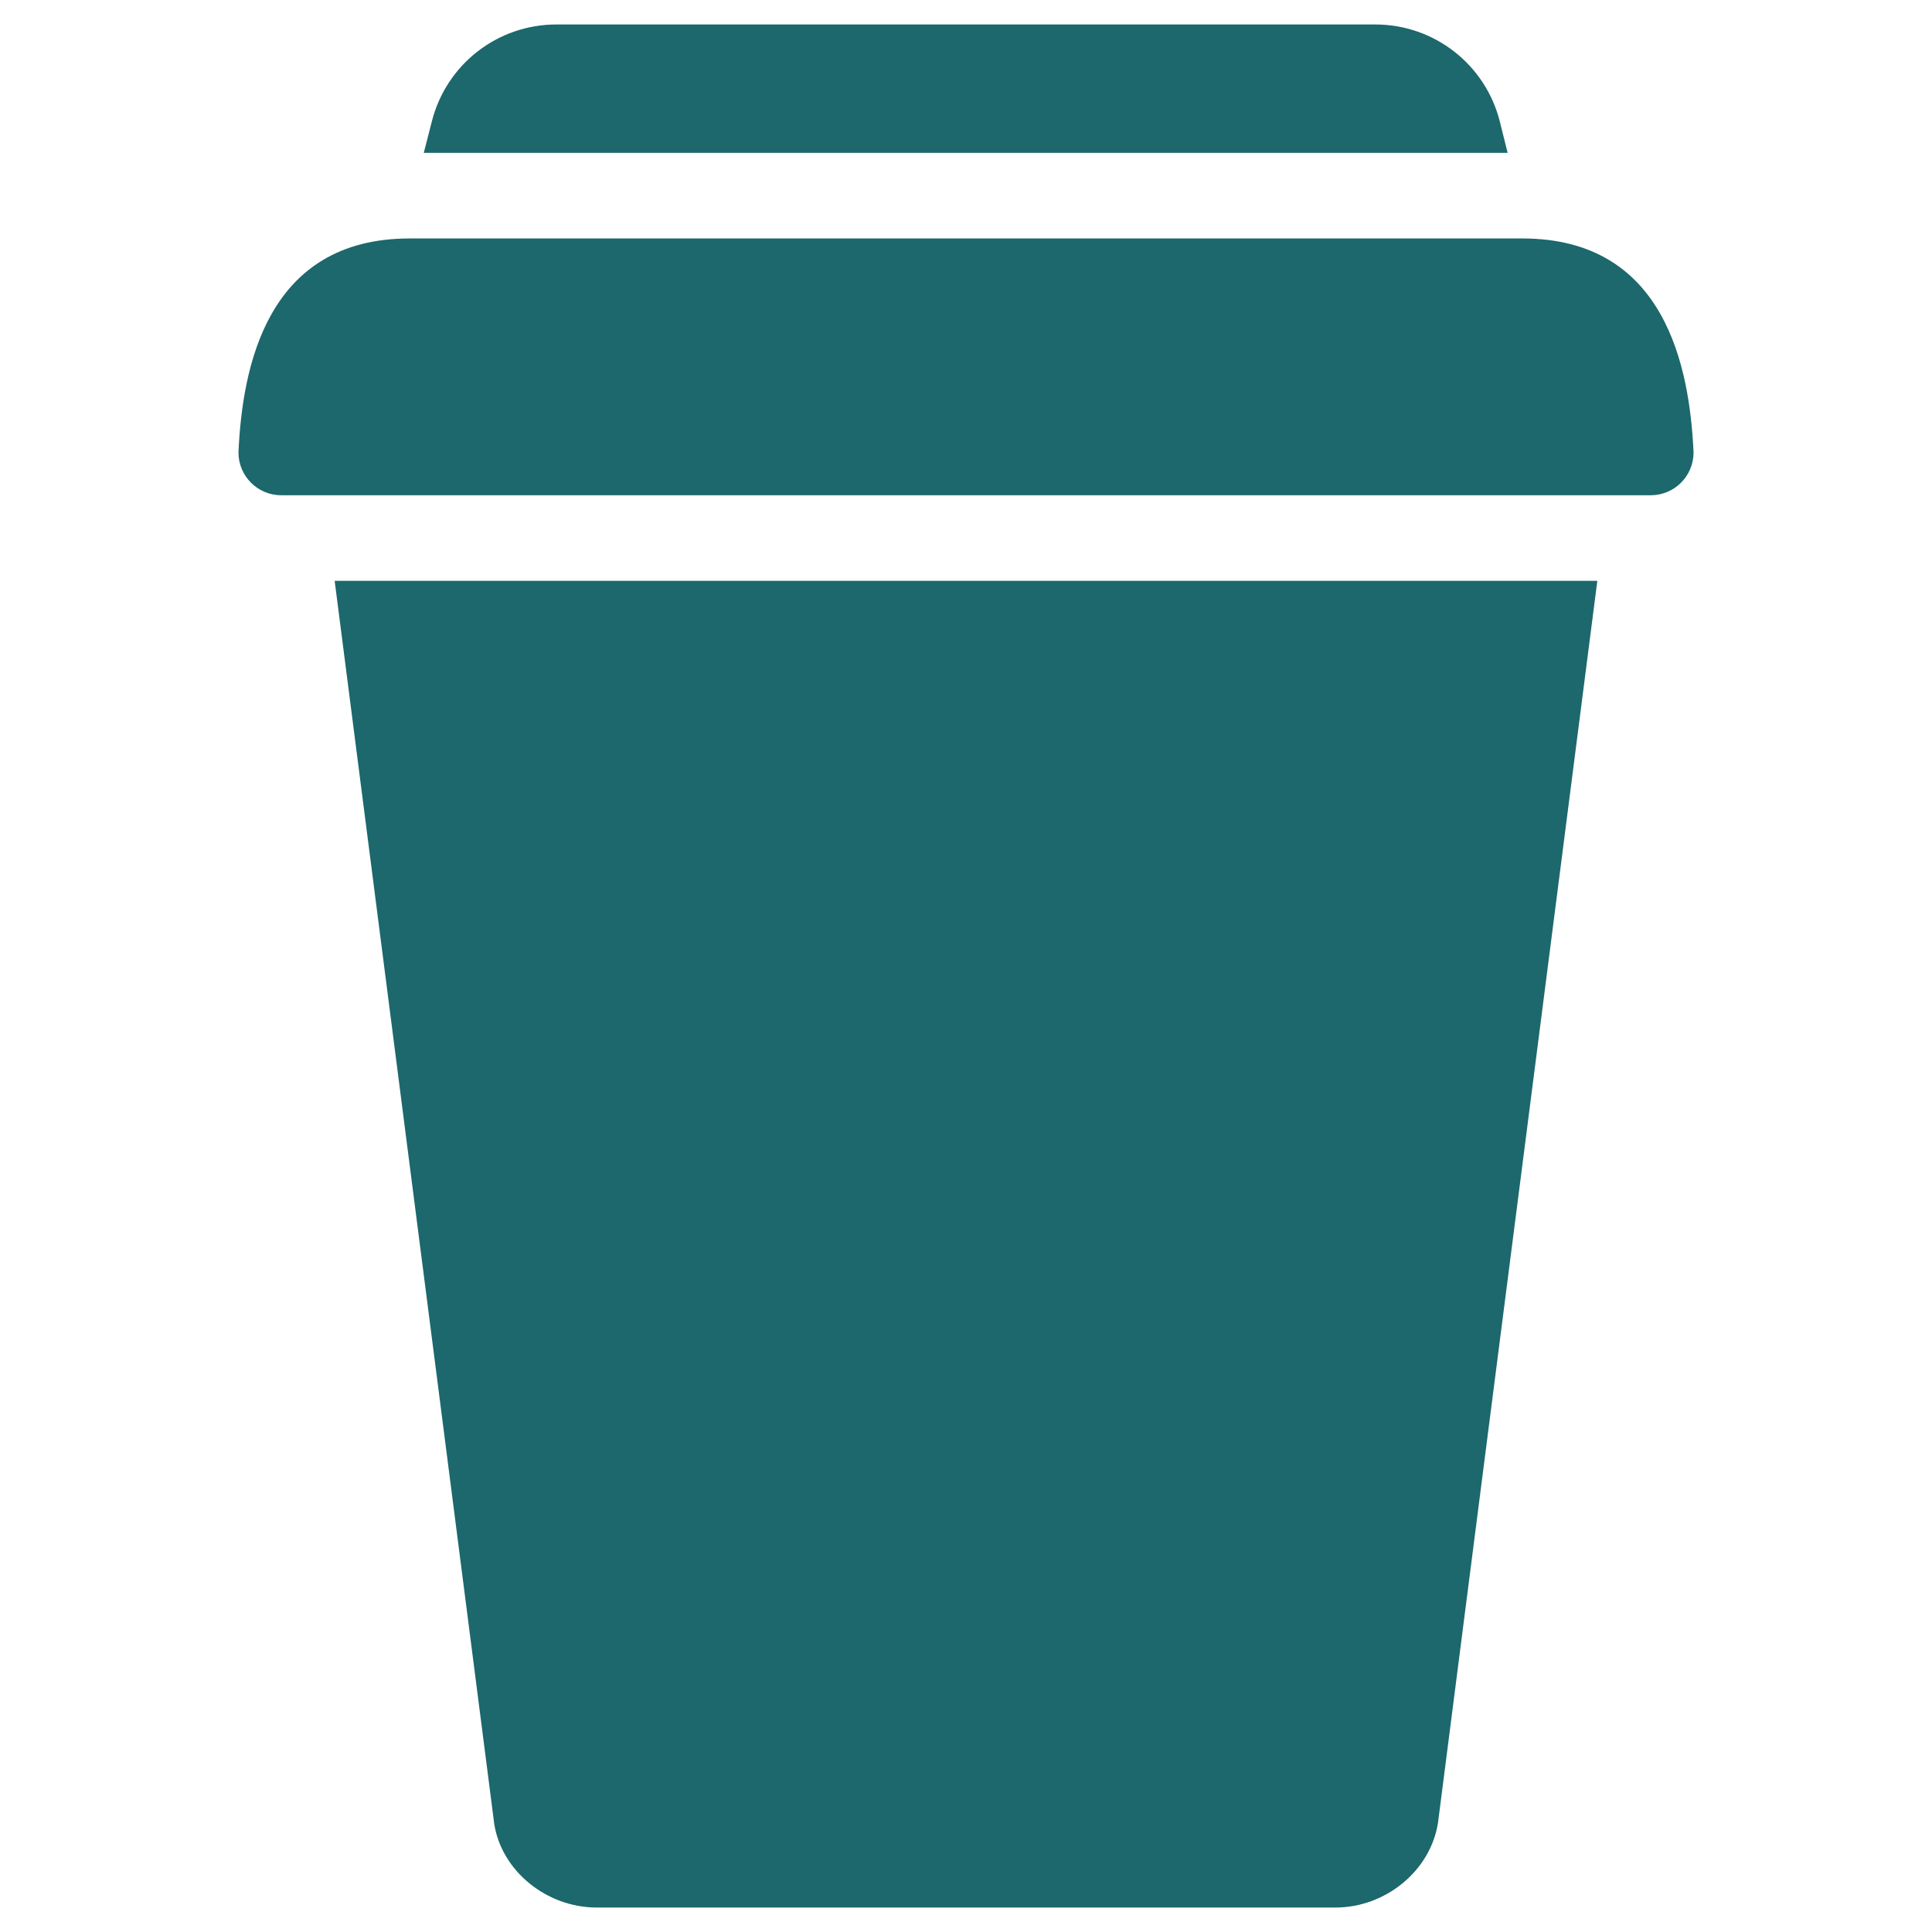 <?xml version="1.0" encoding="UTF-8"?> <svg xmlns="http://www.w3.org/2000/svg" xmlns:xlink="http://www.w3.org/1999/xlink" version="1.1" id="Layer_1" x="0px" y="0px" width="150px" height="150px" viewBox="0 0 150 150" style="enable-background:new 0 0 150 150;" xml:space="preserve"> <style type="text/css"> .st0{fill:#1C686C;} </style> <g> <path class="st0" d="M43.194,1.9c-4.556,0-8.527,3.083-9.657,7.496l-0.636,2.473h84.152l-0.604-2.421 c-1.113-4.439-5.094-7.548-9.676-7.548H43.194z"></path> <path class="st0" d="M31.805,18.514c-11.108,0-12.992,10.001-13.291,16.614c0,1.837,1.489,3.323,3.323,3.323h106.327 c1.834,0,3.323-1.485,3.323-3.323c-0.302-6.612-2.19-16.614-13.291-16.614H31.805z"></path> <path class="st0" d="M25.983,45.096l12.389,96.508c0.565,3.645,4.056,6.496,7.95,6.496h57.362 c3.891,0,7.385-2.852,7.963-6.587l3.842-29.963l8.527-66.454H25.983z"></path> </g> </svg> 